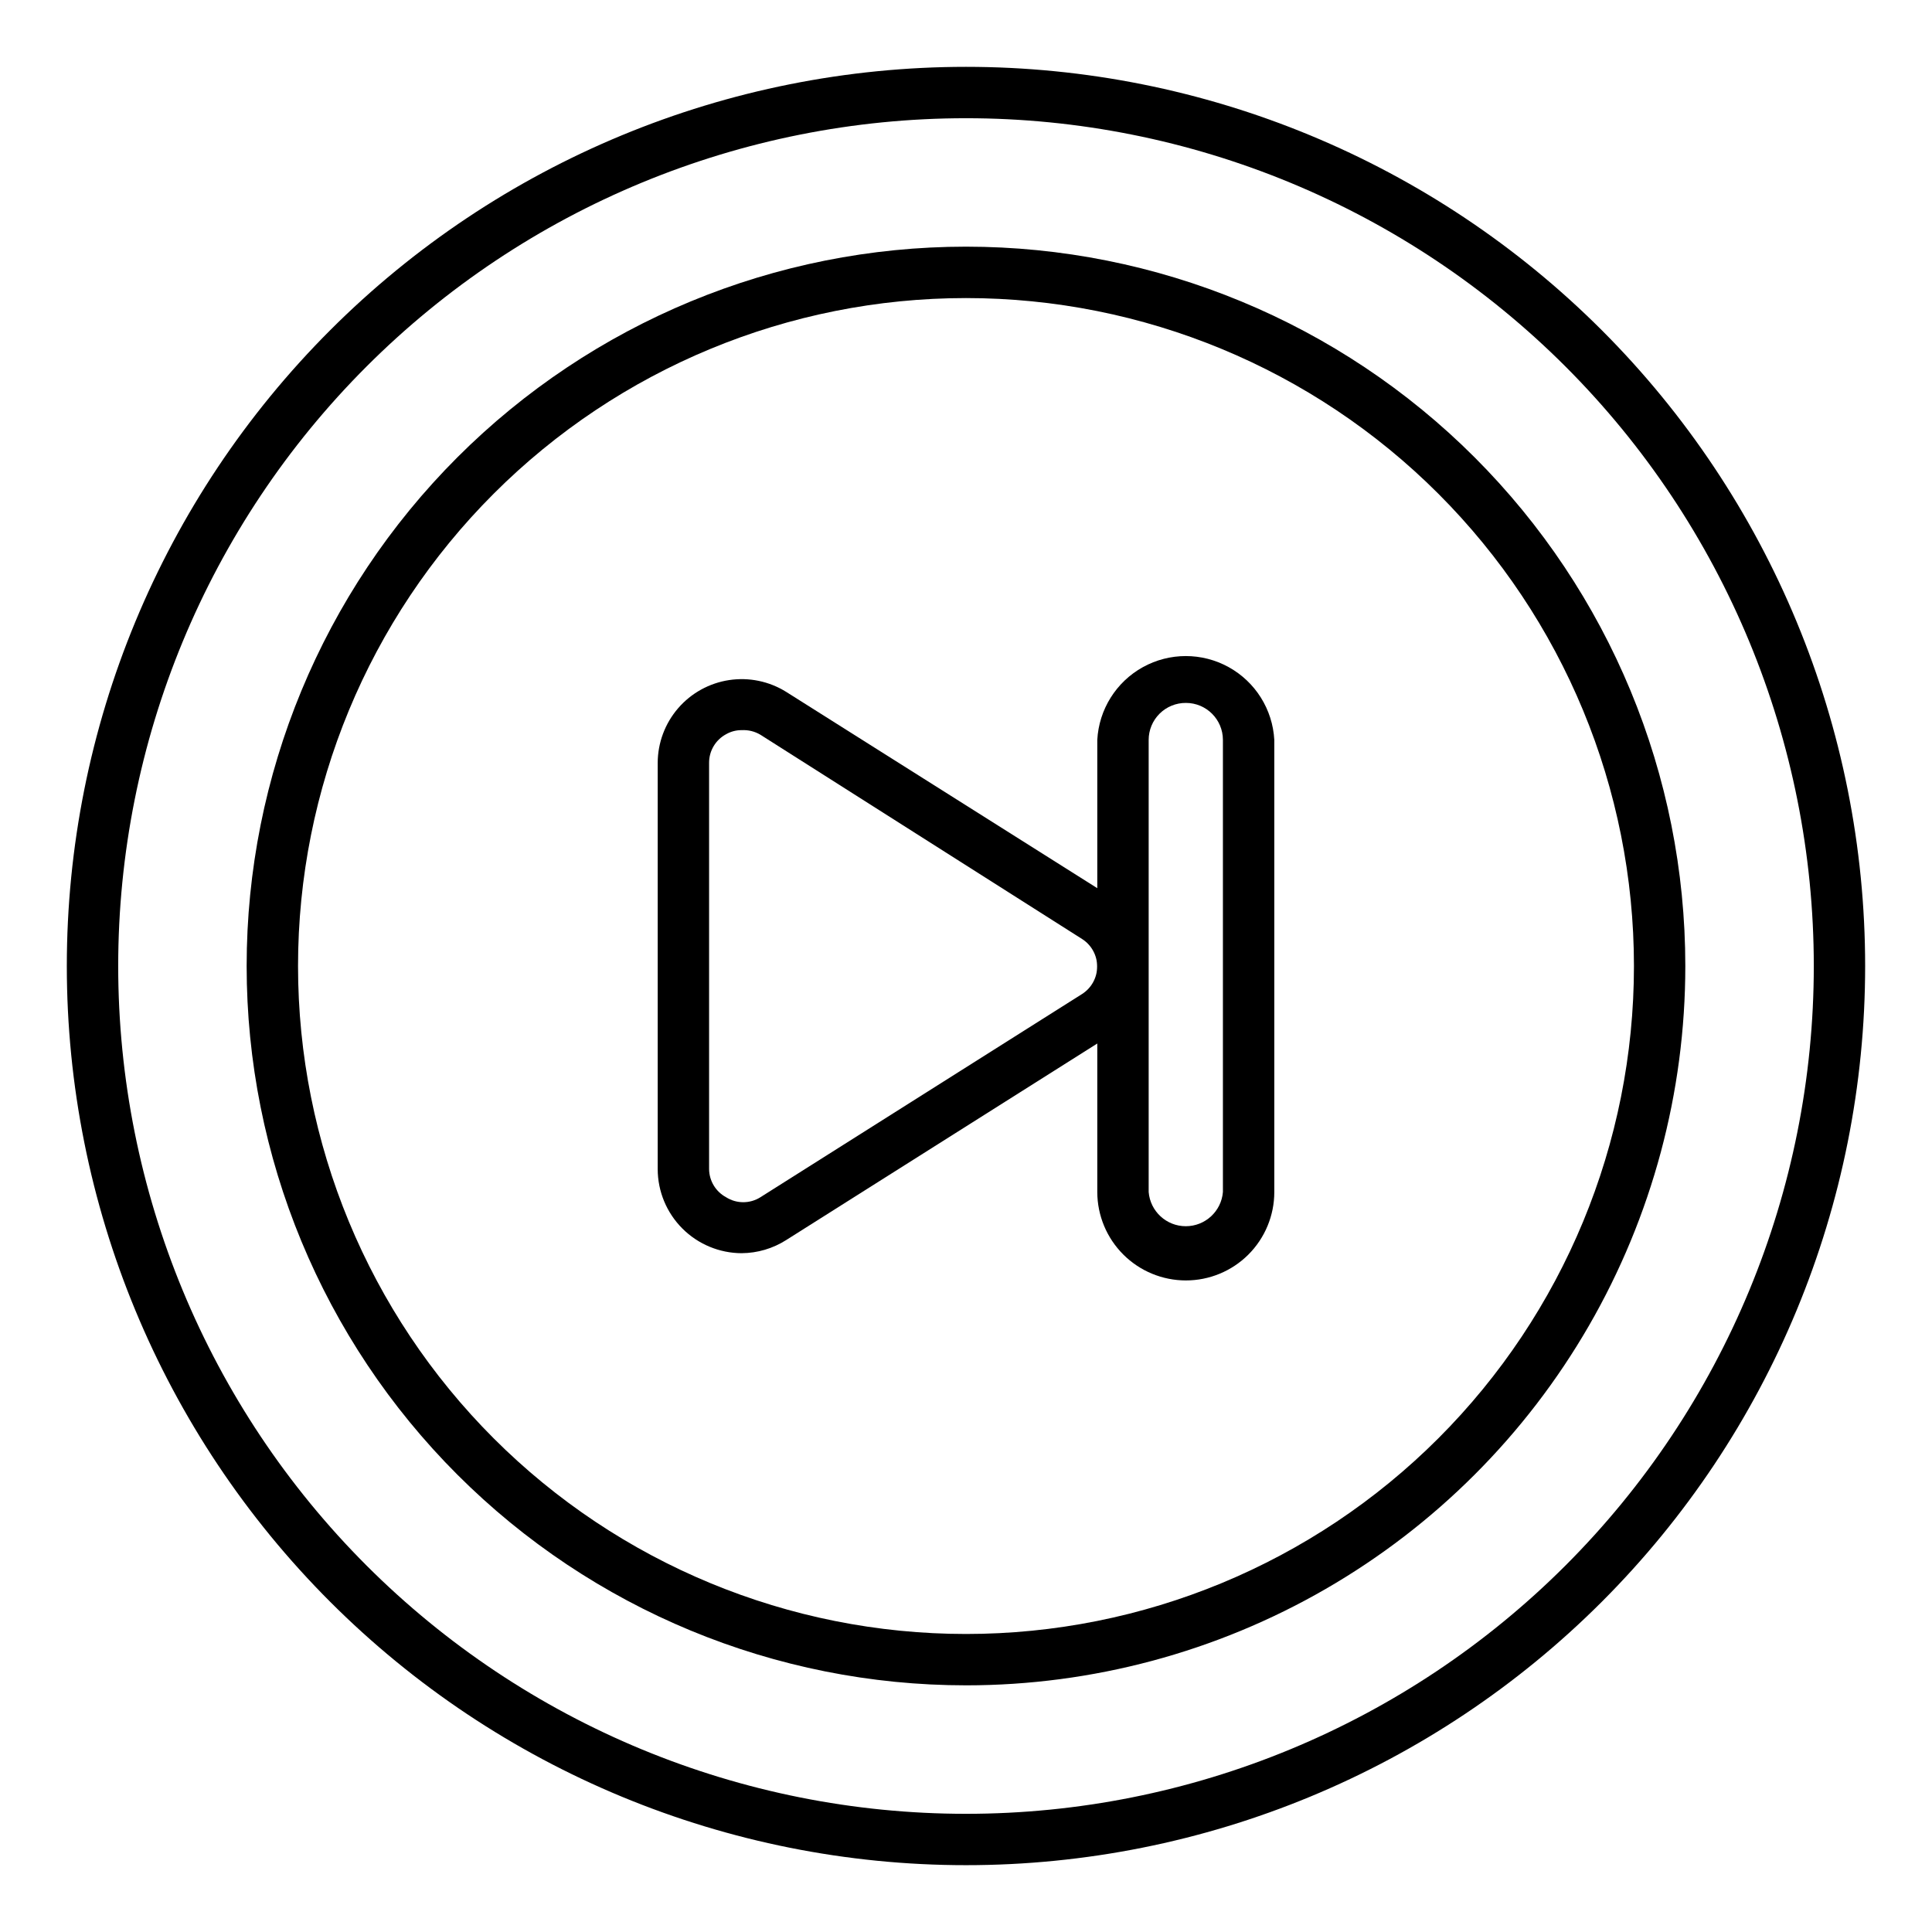 <?xml version="1.0" encoding="UTF-8"?>
<!-- Uploaded to: ICON Repo, www.svgrepo.com, Generator: ICON Repo Mixer Tools -->
<svg fill="#000000" width="800px" height="800px" version="1.1" viewBox="144 144 512 512" xmlns="http://www.w3.org/2000/svg">
 <g>
  <path d="m400 638.29c-63.199 0-123.81-25.105-168.5-69.793s-69.793-105.3-69.793-168.49c0-63.199 25.105-123.81 69.793-168.5s105.3-69.793 168.5-69.793c63.195 0 123.8 25.105 168.49 69.793s69.793 105.3 69.793 168.5c0 63.195-25.105 123.8-69.793 168.49s-105.3 69.793-168.49 69.793zm0-462.96c-59.59 0-116.73 23.668-158.87 65.805-42.137 42.133-65.805 99.277-65.805 158.87 0 59.586 23.668 116.73 65.805 158.87 42.133 42.133 99.277 65.805 158.87 65.805 59.586 0 116.73-23.672 158.87-65.805 42.133-42.137 65.805-99.281 65.805-158.87 0-59.59-23.672-116.73-65.805-158.87-42.137-42.137-99.281-65.805-158.87-65.805z"/>
  <path d="m400 590.63c-50.559 0-99.047-20.086-134.8-55.836s-55.836-84.234-55.836-134.79 20.086-99.047 55.836-134.8 84.238-55.836 134.8-55.836 99.043 20.086 134.79 55.836 55.836 84.238 55.836 134.8c0 33.461-8.809 66.336-25.539 95.312-16.73 28.98-40.797 53.047-69.777 69.777-28.977 16.73-61.852 25.539-95.312 25.539zm0-367.64c-46.949 0-91.973 18.648-125.17 51.848-33.199 33.195-51.848 78.219-51.848 125.17 0 46.945 18.648 91.969 51.848 125.17 33.195 33.195 78.219 51.844 125.17 51.844 46.945 0 91.969-18.648 125.17-51.844 33.195-33.199 51.844-78.223 51.844-125.17 0-46.949-18.648-91.973-51.844-125.17-33.199-33.199-78.223-51.848-125.17-51.848z"/>
  <path d="m340.56 476.11c-5.898-0.016-11.551-2.367-15.723-6.539s-6.523-9.824-6.539-15.723v-107.71c0.023-5.309 1.945-10.434 5.414-14.453 3.469-4.016 8.262-6.66 13.512-7.457 5.25-0.793 10.609 0.312 15.113 3.121l85.238 53.785c6.461 4.078 10.379 11.184 10.379 18.824s-3.918 14.746-10.379 18.824l-85.238 53.852c-3.523 2.242-7.602 3.445-11.777 3.473zm0-138.62v0.004c-1.457-0.012-2.891 0.363-4.152 1.09-2.773 1.5-4.5 4.402-4.492 7.555v107.71c0.043 3.106 1.762 5.941 4.492 7.422 2.785 1.766 6.34 1.766 9.121 0l85.238-53.852 0.004-0.004c2.484-1.586 3.988-4.332 3.988-7.285 0-2.949-1.504-5.695-3.988-7.281l-85.242-54.129c-1.496-0.895-3.227-1.32-4.969-1.223z"/>
  <path d="m458.28 483.33c-6.219 0-12.184-2.465-16.586-6.856-4.402-4.391-6.887-10.348-6.902-16.566v-119.82c0.434-8.078 5-15.367 12.078-19.285 7.078-3.918 15.676-3.918 22.754 0s11.641 11.207 12.078 19.285v119.82c0 6.211-2.469 12.168-6.863 16.562-4.391 4.391-10.348 6.859-16.559 6.859zm0-153.05c-2.613-0.016-5.125 1.008-6.977 2.848-1.855 1.84-2.894 4.344-2.894 6.957v119.82c0.426 5.117 4.703 9.055 9.836 9.055 5.137 0 9.414-3.938 9.84-9.055v-119.82c0-5.414-4.391-9.805-9.805-9.805z"/>
 </g>
</svg>